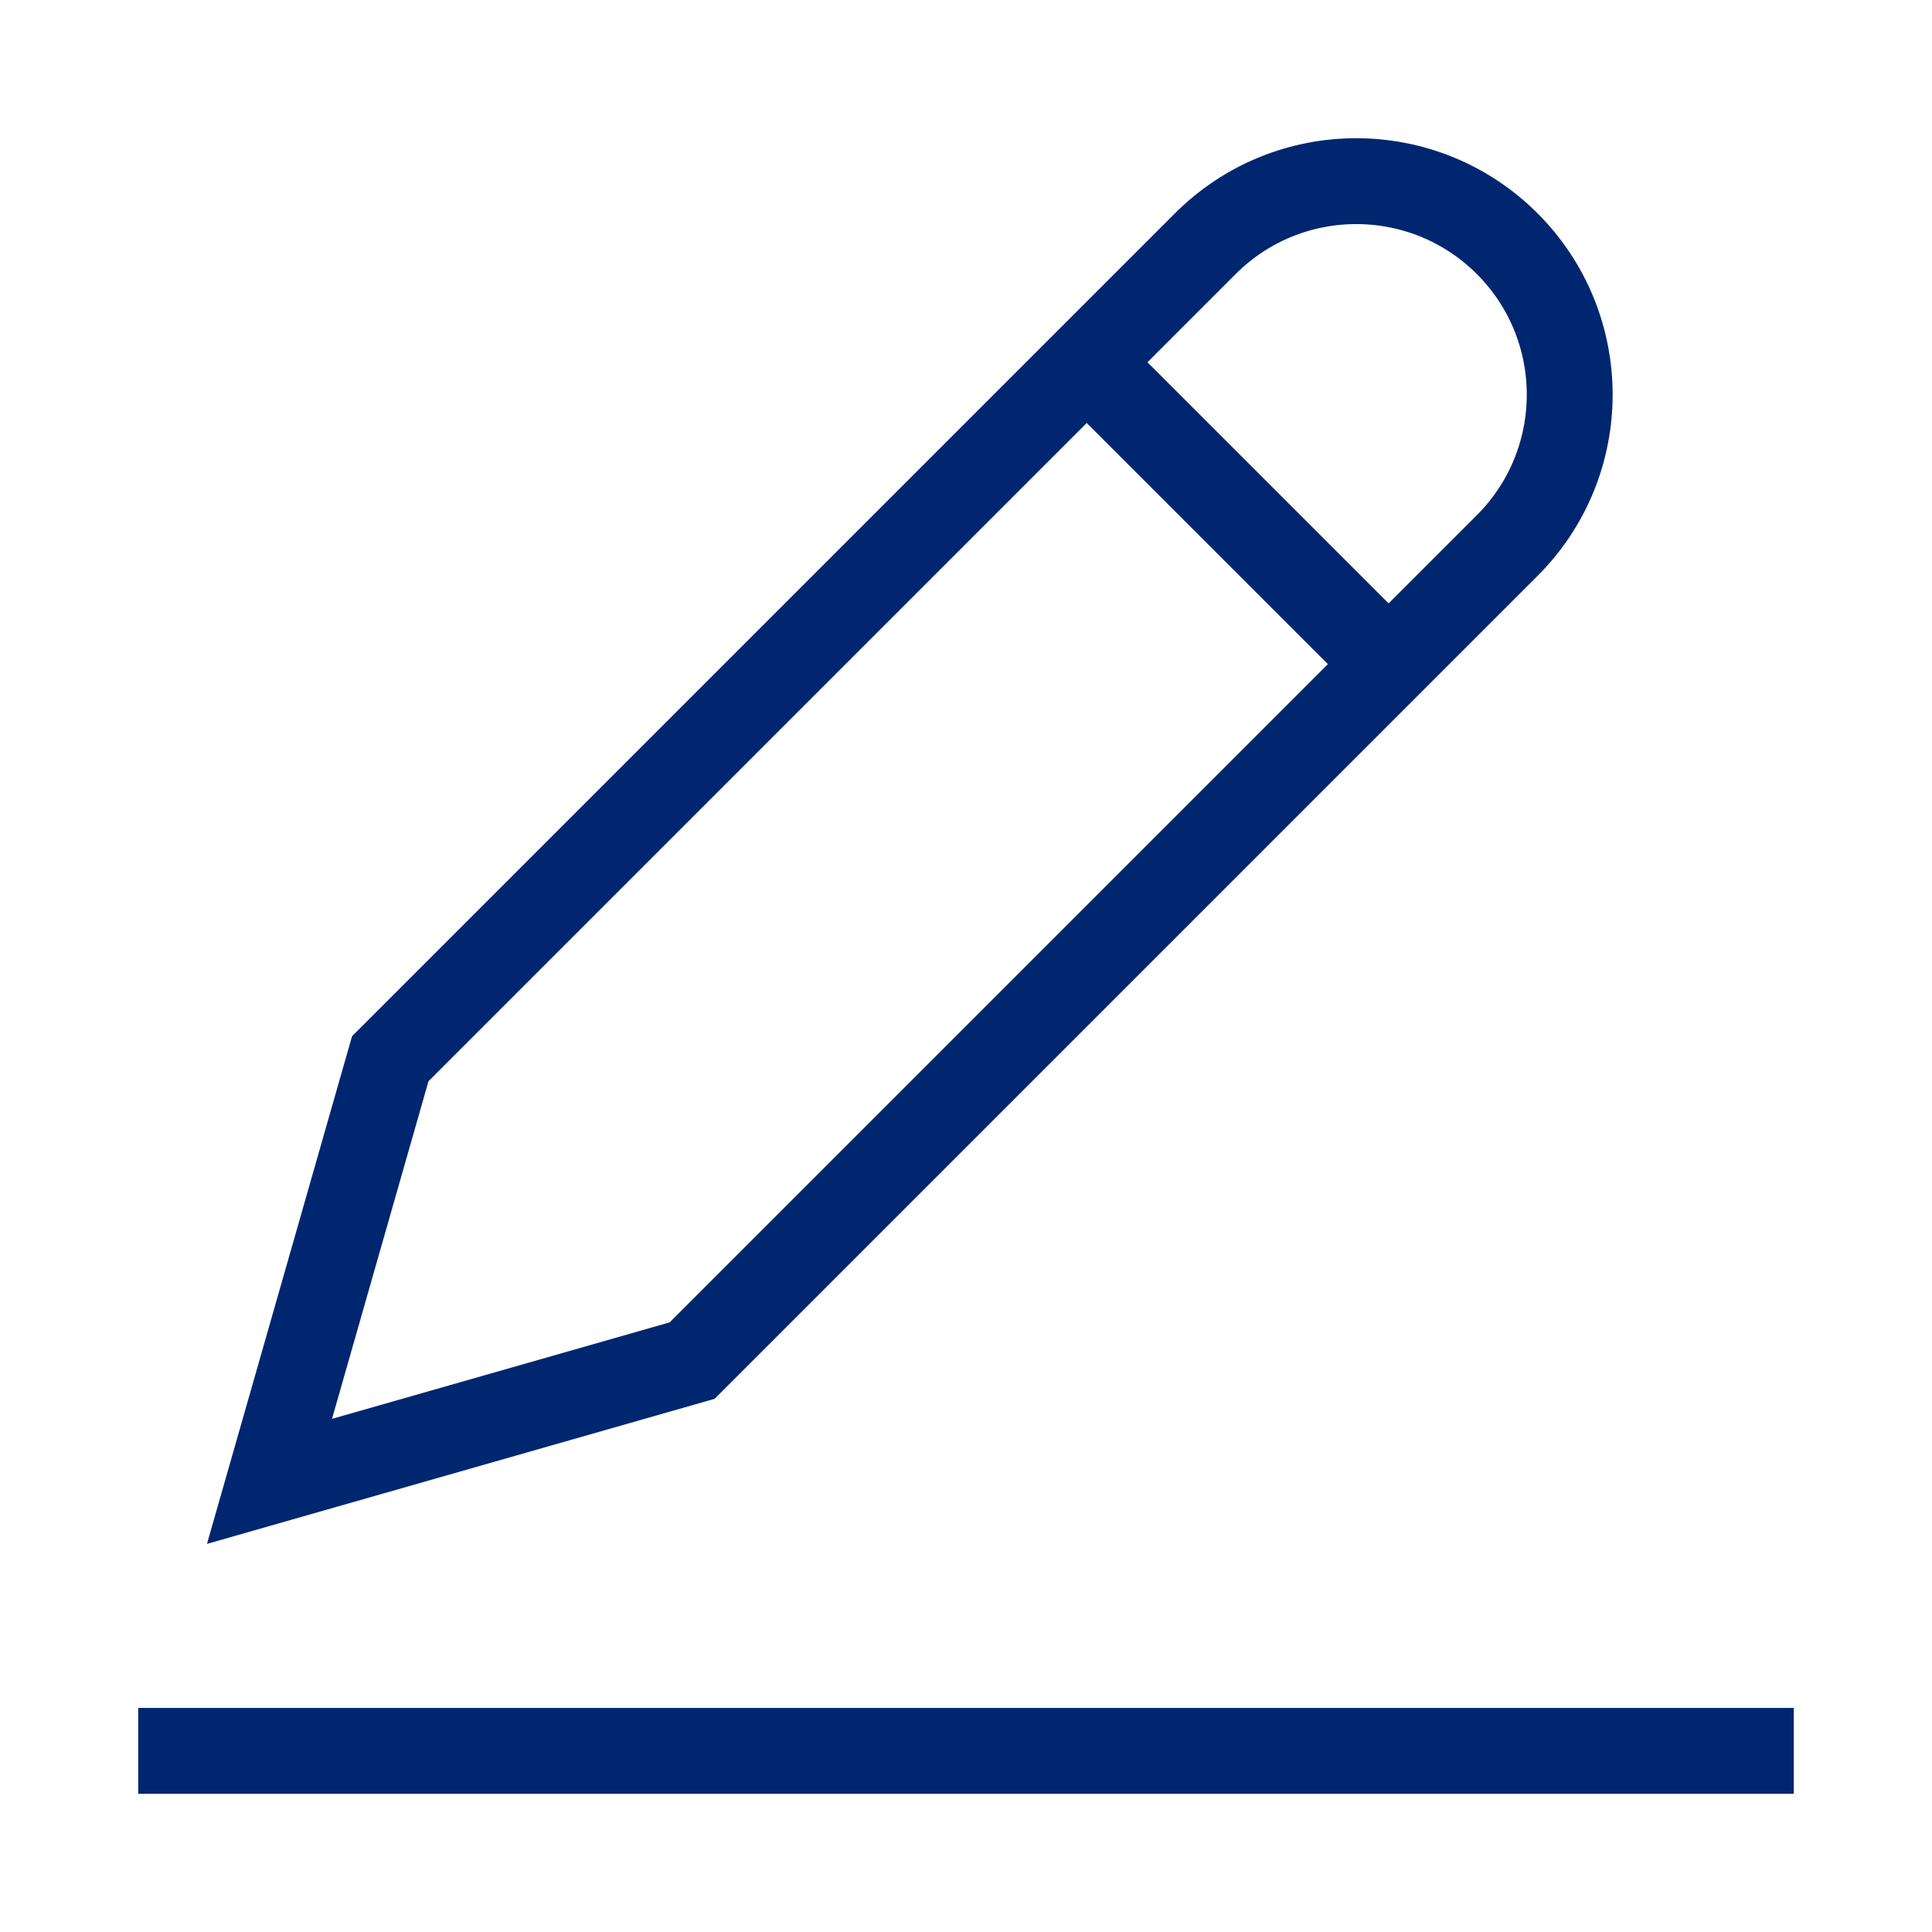 <svg xmlns="http://www.w3.org/2000/svg" width="45" height="45" viewBox="0 0 45 45" fill="none"><title></title><path d="M4.219 40.781H40.781" stroke="#002670" stroke-width="2" stroke-miterlimit="10" stroke-linecap="square"></path><path d="M16.121 31.691L6.277 34.504L9.09 24.66L28.074 5.676C30.016 3.734 33.163 3.734 35.105 5.676C37.047 7.618 37.047 10.765 35.105 12.707L16.121 31.691Z" stroke="#002670" stroke-width="2" stroke-miterlimit="10" stroke-linecap="square"></path><path d="M25.312 8.438L32.344 15.469" stroke="#002670" stroke-width="2" stroke-miterlimit="10"></path></svg>